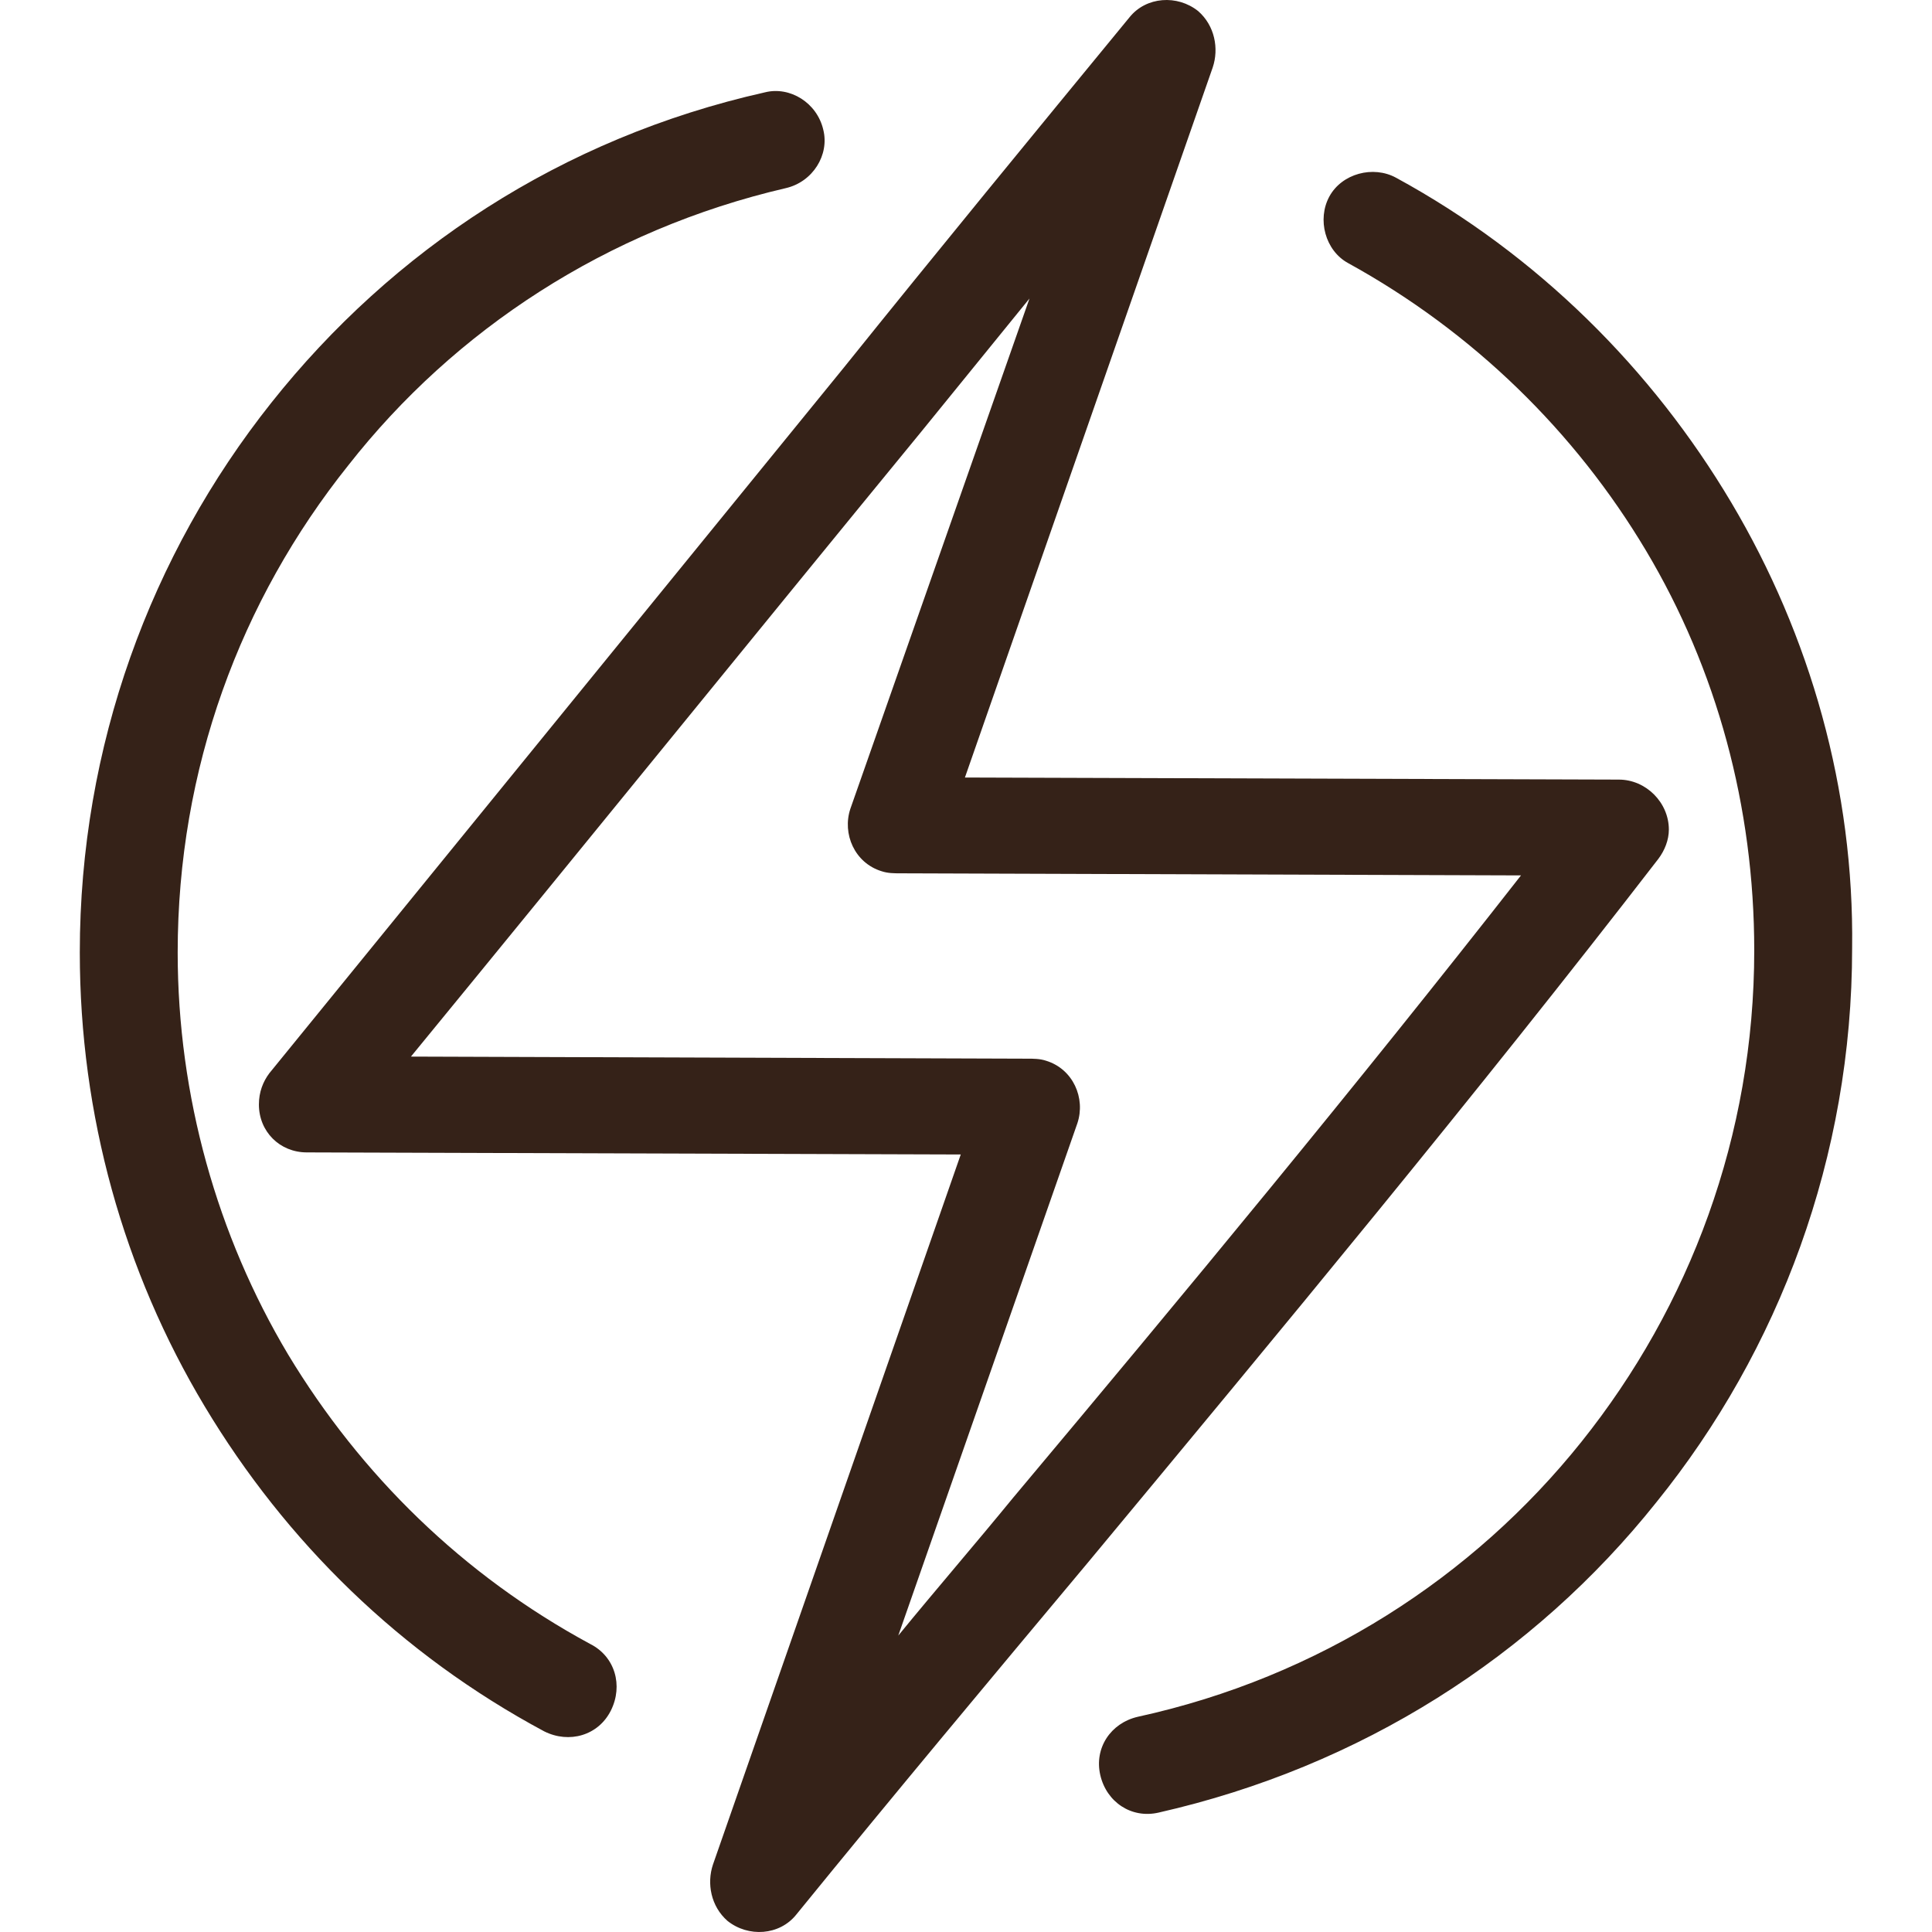 <?xml version="1.0" encoding="UTF-8"?>
<svg xmlns="http://www.w3.org/2000/svg" xmlns:xlink="http://www.w3.org/1999/xlink" version="1.1" width="512" height="512" x="0" y="0" viewBox="0 0 371.067 371.067" style="enable-background:new 0 0 512 512" xml:space="preserve" class="">
  <g>
    <path d="m310.927 149.733-125.6-.4 47.6-136.4c1.2-3.6.4-8-2.8-10.8-4-3.2-10-2.8-13.2 1.2-18.4 22.4-36.8 44.8-54.8 67.2l-110.4 135.6c-1.2 1.6-2 3.6-2 6 0 5.2 4 9.2 9.2 9.2l125.6.4-47.6 136.4c-1.2 3.6-.4 8 2.8 10.8 4 3.2 10 2.8 13.2-1.2 19.2-23.6 37.6-45.6 56-67.6 37.2-44.8 74.4-89.6 109.6-135.2 1.2-1.6 2-3.6 2-5.6-.001-5.2-4.4-9.6-9.6-9.6zm-116.4 138c-7.2 8.8-14.8 17.6-22 26.4l34.4-98.4c1.6-4.8-.8-10.4-6-12-1.2-.4-2.4-.4-3.6-.4l-118.4-.4c32.8-40 65.2-80 98-120l20.8-25.6-34.4 98c-1.6 4.8.8 10.4 6 12 1.2.4 2.4.4 3.6.4l119.2.4c-31.6 40.4-64.4 80-97.6 119.6z" fill="#352218" opacity="1" data-original="#000000" class=""></path>
    <path d="M158.127 24.933c-1.2-5.2-6.4-8.4-11.2-7.2-39.2 8.8-71.6 30.4-94.8 59.6s-36.8 66-36.8 105.6c0 31.2 8.4 61.2 24 87.2s37.6 47.6 65.2 62.4c4.8 2.4 10.4.8 12.8-4 2.4-4.8.8-10.4-4-12.8-24.4-13.2-44-32.4-58-55.6-13.6-22.8-21.2-49.6-21.2-77.2 0-35.2 12-67.6 32.8-93.6 20.4-26 49.6-45.2 84-53.2 5.2-1.2 8.399-6.4 7.2-11.2zM332.526 96.533c-15.2-25.6-37.2-47.6-64.4-62.4-4.4-2.4-10.4-.8-12.8 3.6-2.4 4.4-.8 10.4 3.6 12.8 24 13.2 43.6 32.4 57.2 55.2 13.6 22.8 20.8 49.2 20.8 76.8 0 35.6-12.4 68.4-33.2 94.4-20.8 26-50.4 45.2-85.2 52.8-5.2 1.2-8.4 6-7.2 11.2 1.2 5.2 6 8.4 11.2 7.2 38.8-8.8 72-30 95.6-59.6 23.6-29.2 37.6-66.4 37.6-106.4.401-30.4-7.999-60-23.2-85.6z" fill="#352218" opacity="1" data-original="#000000" class=""></path>
  </g>
</svg>
